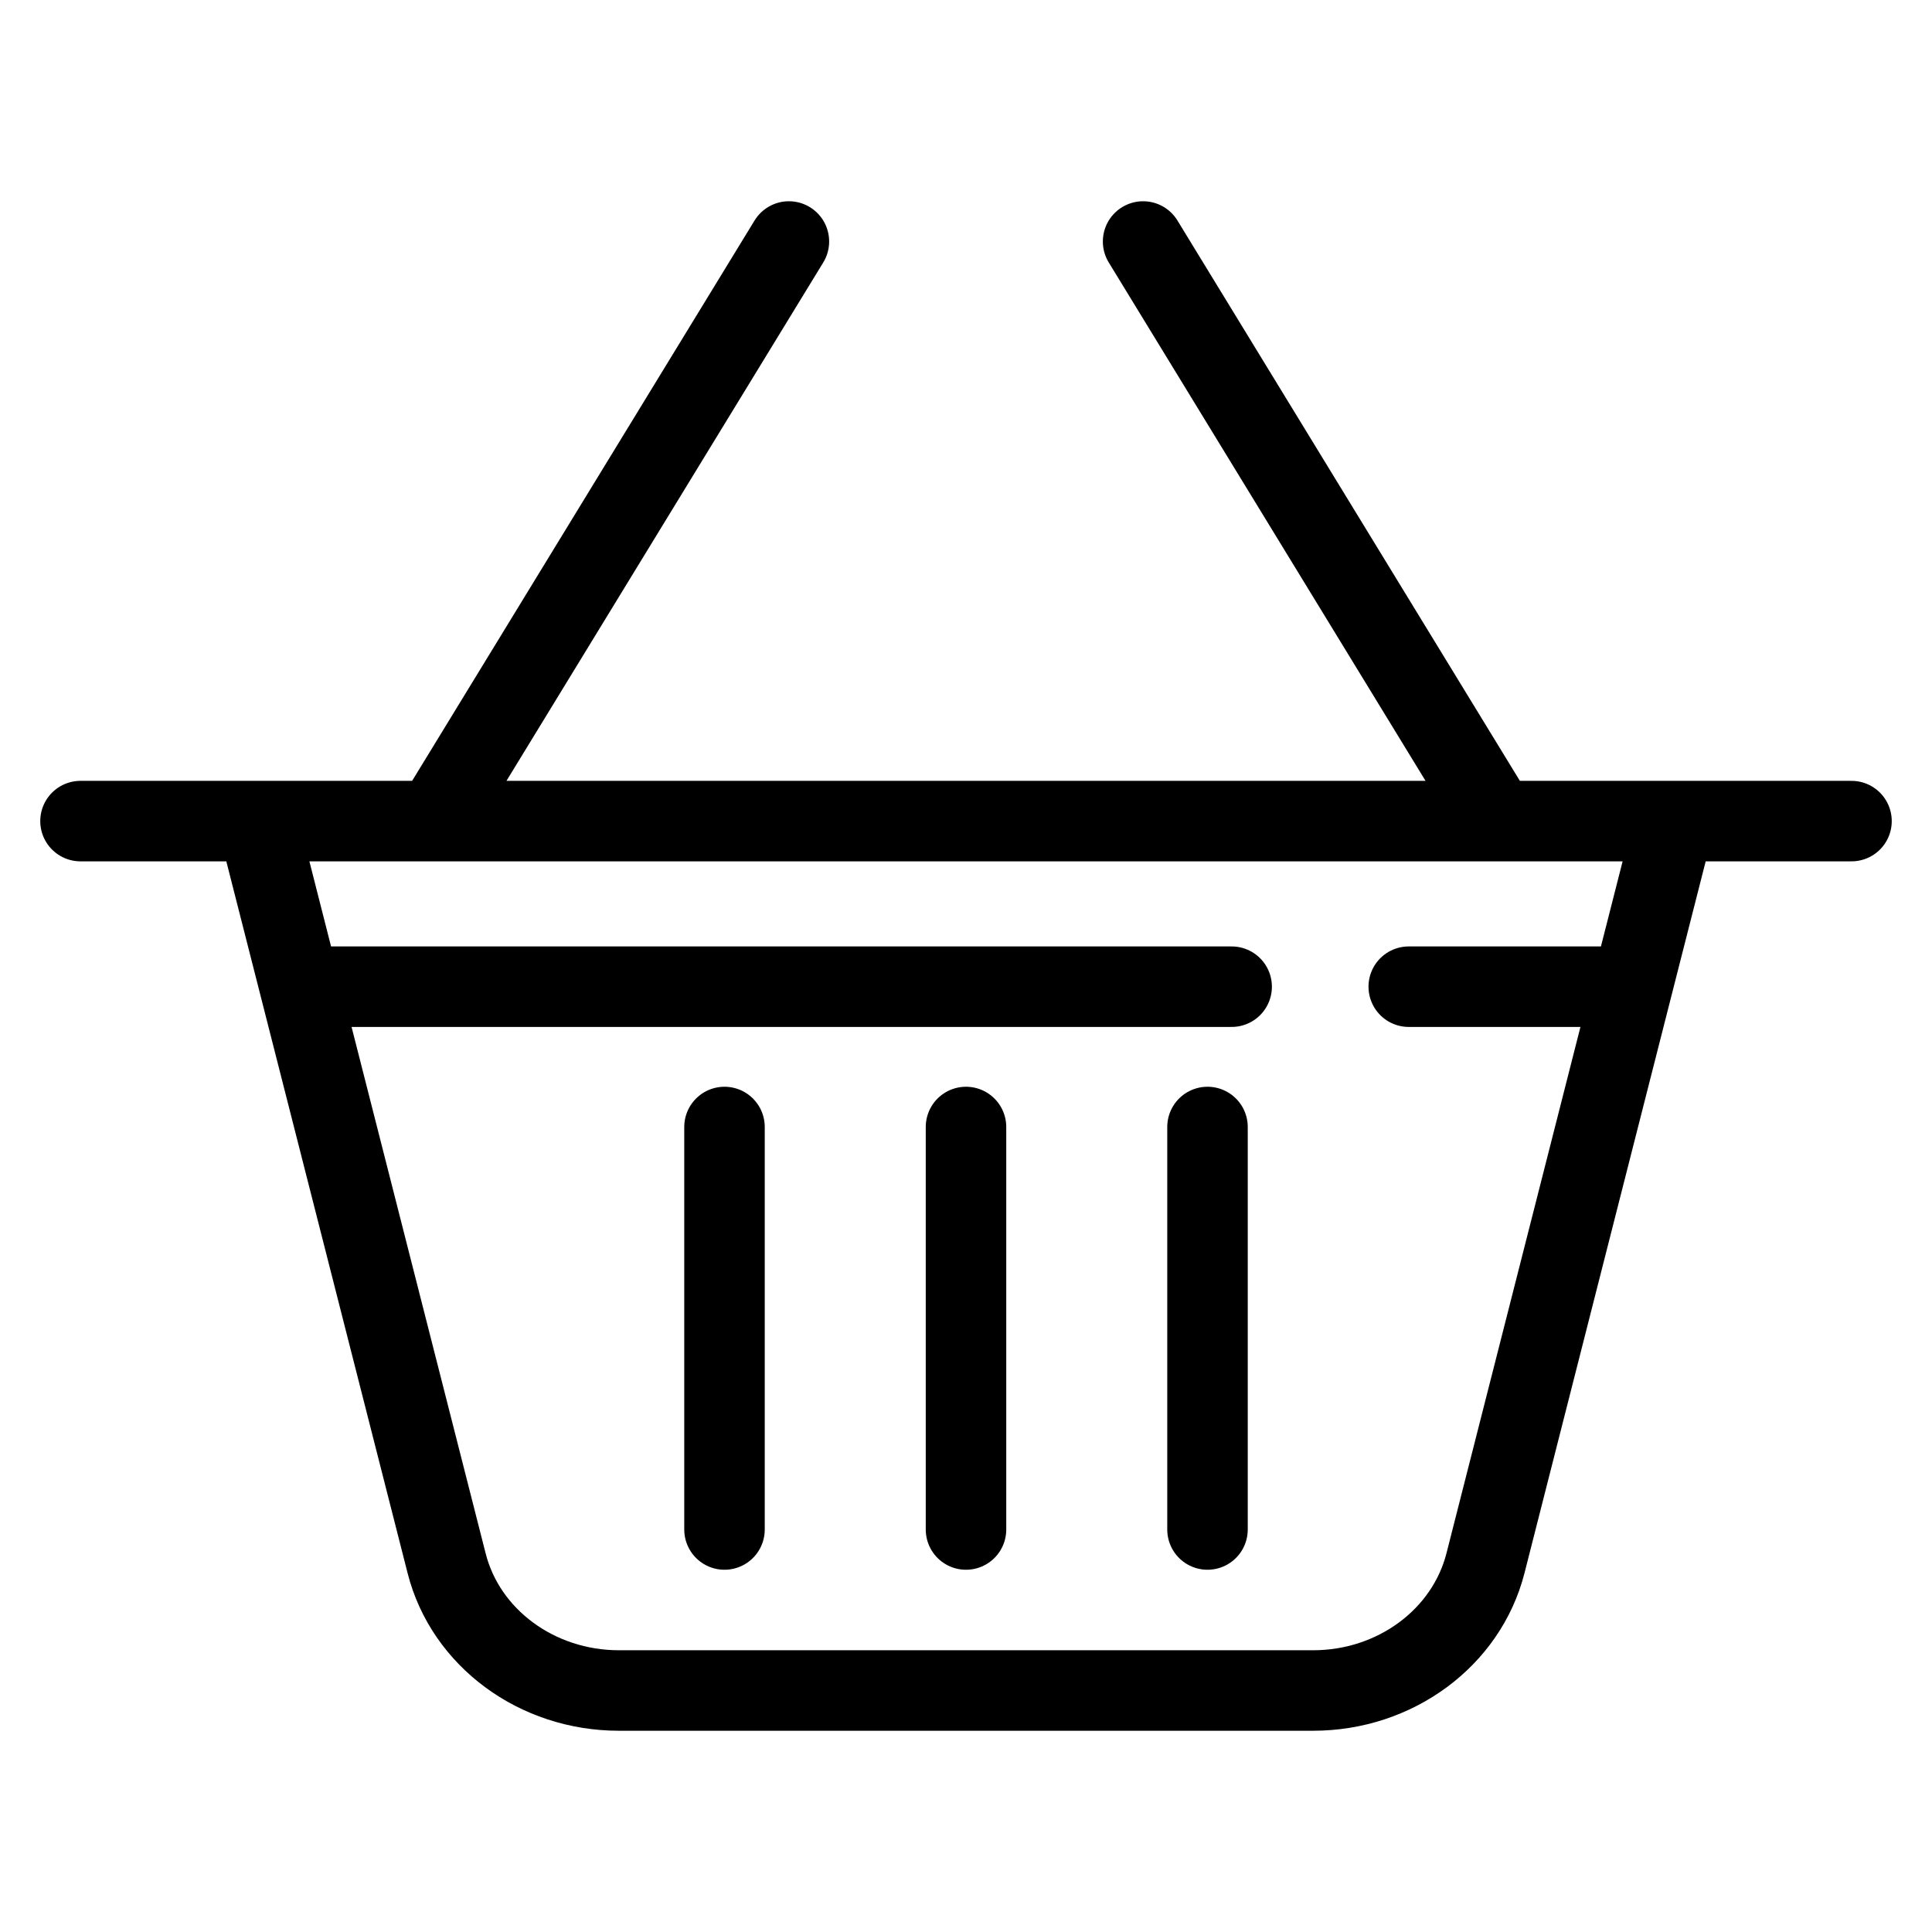 <svg width="24" height="24" viewBox="0 0 24 24" fill="none" xmlns="http://www.w3.org/2000/svg">
<path d="M1 10.2H3.2M3.2 10.2H5.4M3.2 10.2L3.724 12.257M5.4 10.2L9.8 3M5.4 10.2H18.6M18.6 10.2H20.8M18.6 10.2L14.2 3M20.8 10.2H23M20.8 10.2L20.276 12.257M3.724 12.257L5.548 19.419C5.783 20.346 6.669 21 7.688 21H16.312C17.331 21 18.216 20.346 18.453 19.419L20.276 12.257M3.724 12.257H15.3M20.276 12.257H17.5M12 14V19M9 14V19M15 14V19" stroke="black" stroke-linecap="round"/>
</svg>

